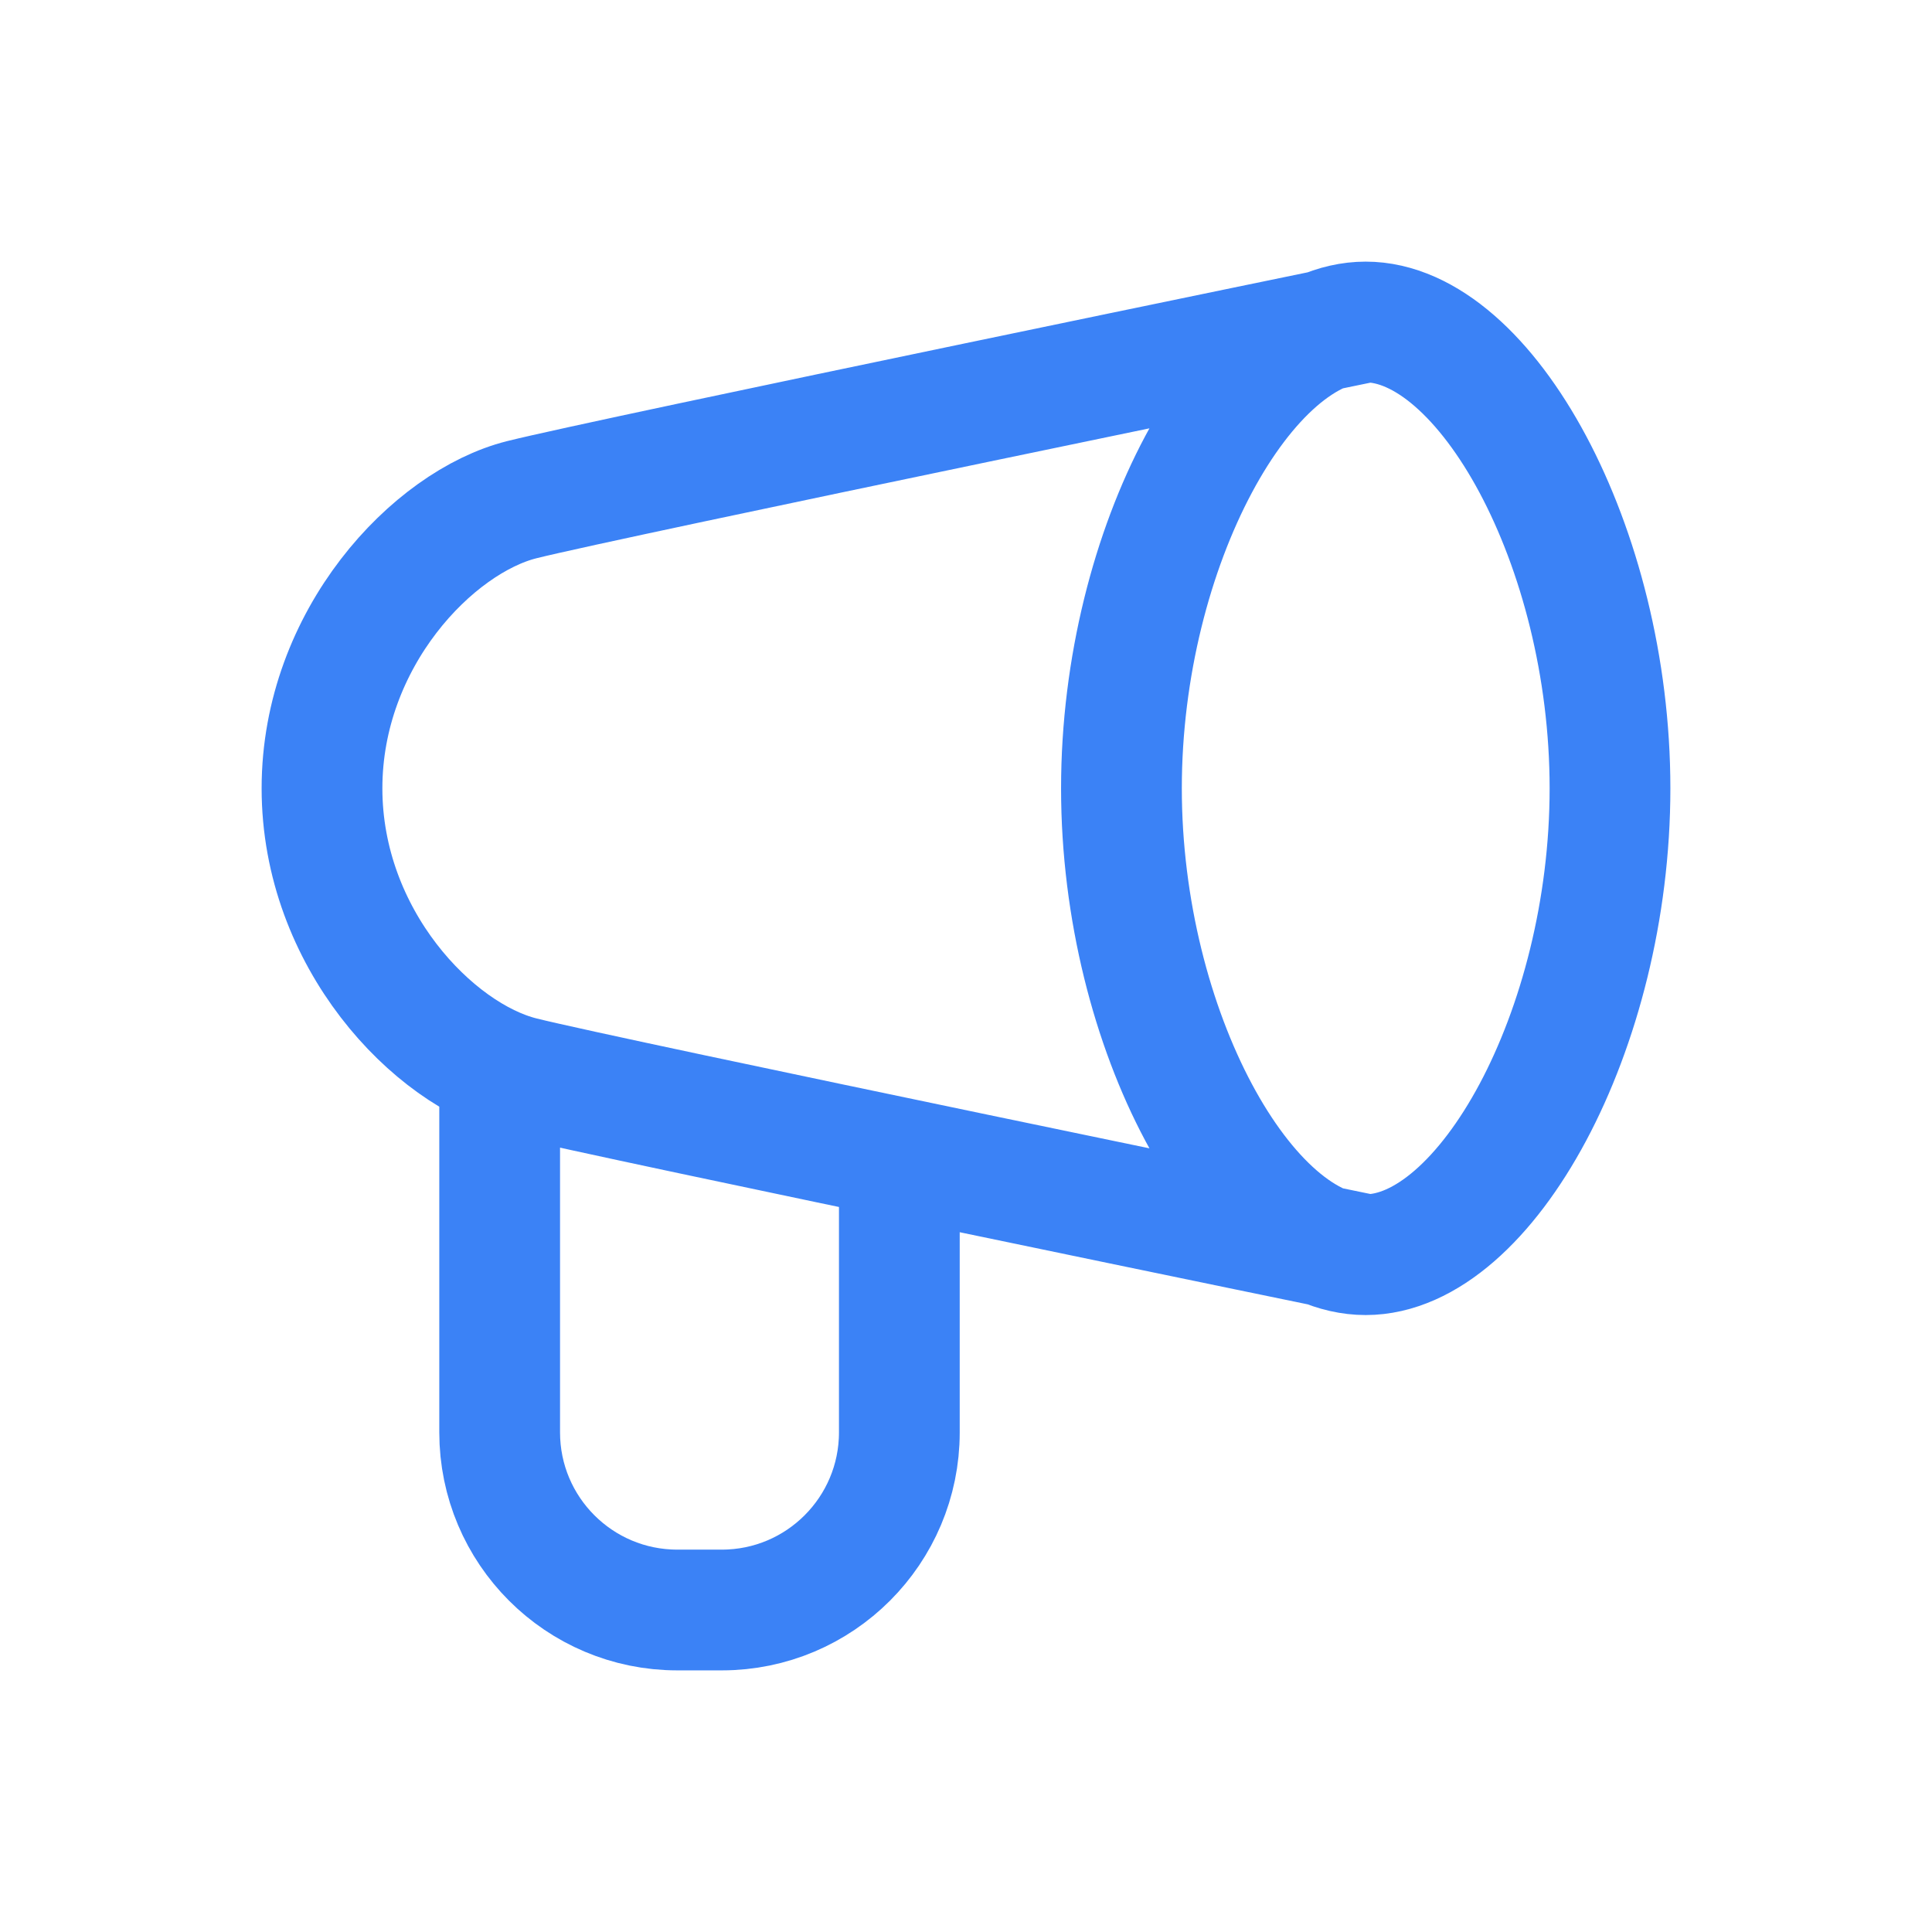 <svg width="24" height="24" viewBox="0 0 24 24" fill="none" xmlns="http://www.w3.org/2000/svg">
<path d="M16.965 15.586C18.455 15.586 20 12.804 20 9.793C20 6.782 18.455 4 16.965 4M16.965 15.586C15.476 15.586 13.931 12.804 13.931 9.793C13.931 6.782 15.476 4 16.965 4M16.965 15.586C16.965 15.586 7.586 13.655 6.483 13.379C5.379 13.103 4 11.657 4 9.793C4 7.929 5.379 6.483 6.483 6.207C7.586 5.931 16.965 4 16.965 4M6.207 13.655V17.793C6.207 19.012 7.195 20 8.414 20H8.966C10.184 20 11.172 19.012 11.172 17.793V14.759" stroke="#3B82F6" stroke-width="1.5"/>
</svg>
